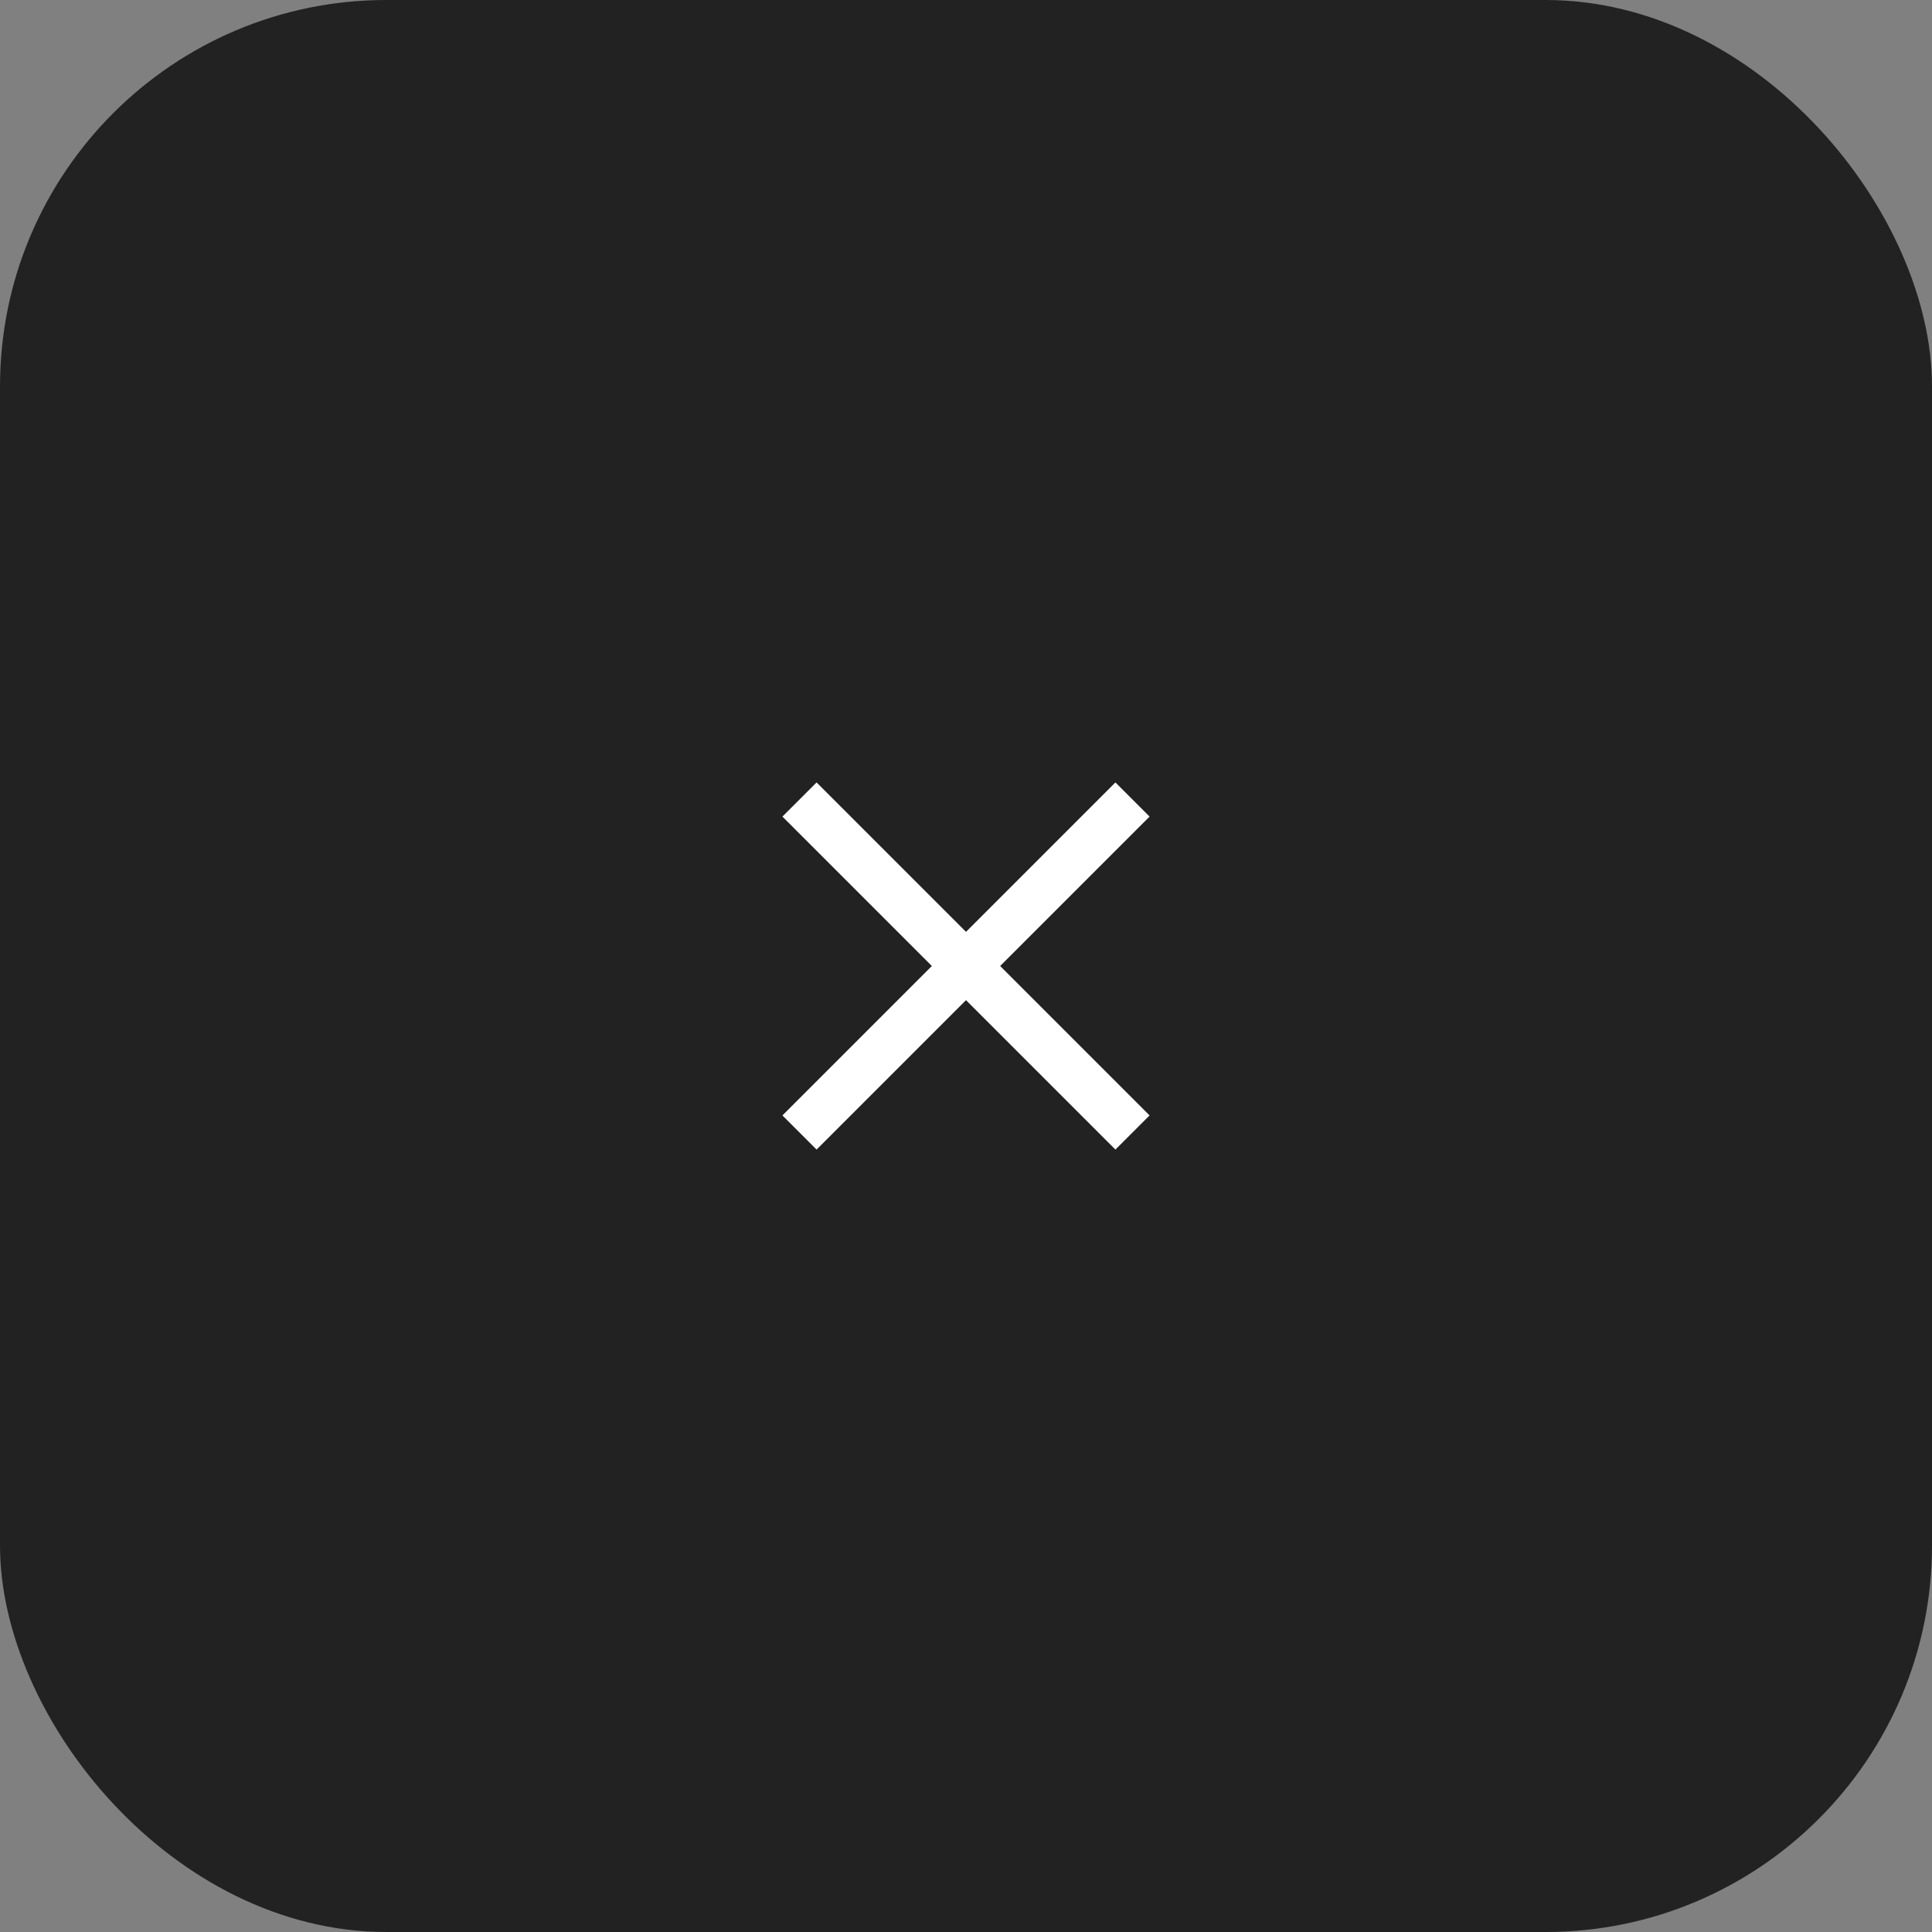 <?xml version="1.0" encoding="UTF-8"?> <svg xmlns="http://www.w3.org/2000/svg" width="40" height="40" viewBox="0 0 40 40" fill="none"><rect x="0" y="0" width="40" height="40" fill="#808080" stroke="none"/><rect width="40" height="40" rx="8" fill="#222222"></rect><path d="M16.553 16.553L23.447 23.447M23.447 16.553L16.553 23.447" stroke="white"></path></svg> 